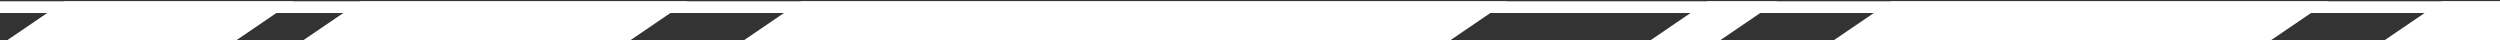 <?xml version="1.0" encoding="UTF-8"?> <svg xmlns="http://www.w3.org/2000/svg" width="1920" height="31" viewBox="0 0 1920 31" fill="none"><rect x="0" y="0" width="1920" height="31" fill="#333333" stroke="none"/><path d="M181.402 30.974H5.407L49.537 0.974H225.533L181.402 30.974ZM483.988 30.974H232.802L276.932 0.974H528.118L483.988 30.974ZM1320.99 30.974H1267.48L1311.61 0.974H1365.12L1320.99 30.974ZM1743.99 30.974H1408.23L1452.36 0.974H1788.12L1743.99 30.974ZM1920 30.974H1831.24L1875.37 0.974H1920V30.974ZM1113.72 30.974H571.233L615.363 0.974H1157.85L1113.72 30.974Z" fill="white"></path><rect y="1" width="1920" height="8.992" fill="white"></rect></svg> 